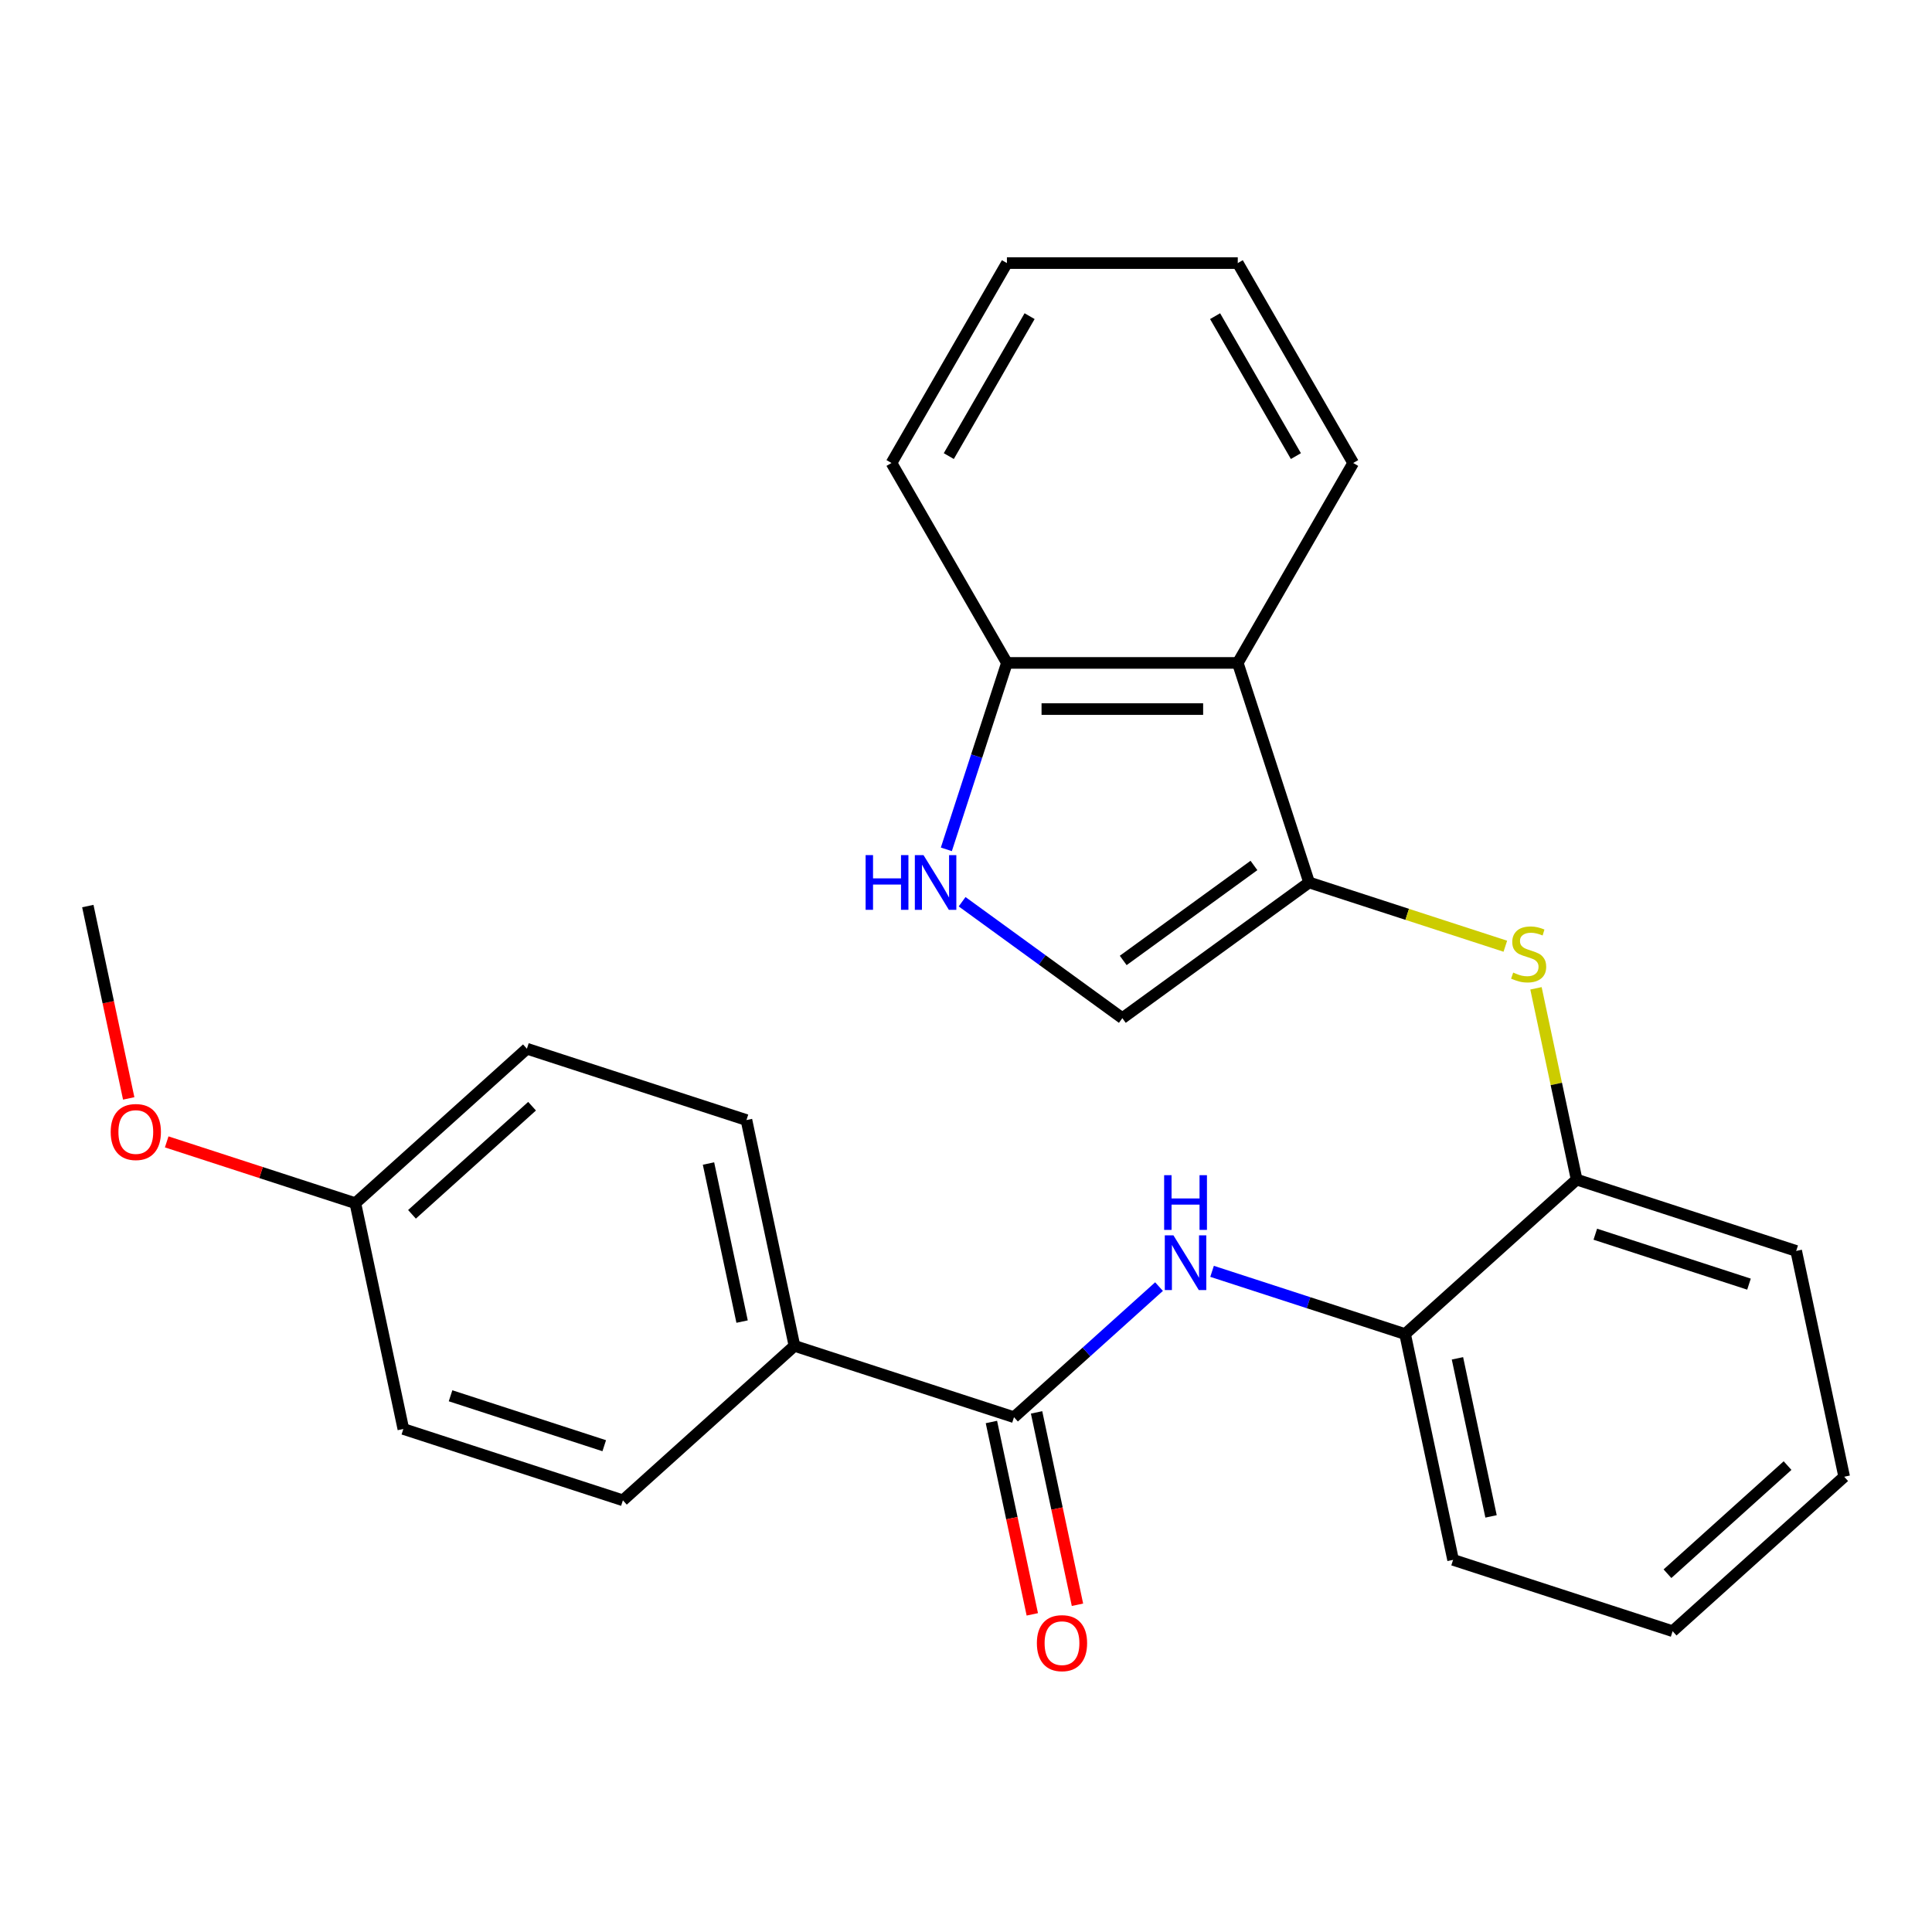 <?xml version='1.0' encoding='iso-8859-1'?>
<svg version='1.1' baseProfile='full'
              xmlns='http://www.w3.org/2000/svg'
                      xmlns:rdkit='http://www.rdkit.org/xml'
                      xmlns:xlink='http://www.w3.org/1999/xlink'
                  xml:space='preserve'
width='1000px' height='1000px' viewBox='0 0 1000 1000'>
<!-- END OF HEADER -->
<rect style='opacity:1.0;fill:#FFFFFF;stroke:none' width='1000' height='1000' x='0' y='0'> </rect>
<path class='bond-1' d='M 677.588,456.762 L 728.373,473.263' style='fill:none;fill-rule:evenodd;stroke:#000000;stroke-width:6px;stroke-linecap:butt;stroke-linejoin:miter;stroke-opacity:1' />
<path class='bond-1' d='M 728.373,473.263 L 779.158,489.763' style='fill:none;fill-rule:evenodd;stroke:#CCCC00;stroke-width:6px;stroke-linecap:butt;stroke-linejoin:miter;stroke-opacity:1' />
<path class='bond-3' d='M 677.588,456.762 L 640.666,343.125' style='fill:none;fill-rule:evenodd;stroke:#000000;stroke-width:6px;stroke-linecap:butt;stroke-linejoin:miter;stroke-opacity:1' />
<path class='bond-5' d='M 677.588,456.762 L 580.923,526.993' style='fill:none;fill-rule:evenodd;stroke:#000000;stroke-width:6px;stroke-linecap:butt;stroke-linejoin:miter;stroke-opacity:1' />
<path class='bond-5' d='M 649.042,447.963 L 581.377,497.125' style='fill:none;fill-rule:evenodd;stroke:#000000;stroke-width:6px;stroke-linecap:butt;stroke-linejoin:miter;stroke-opacity:1' />
<path class='bond-0' d='M 524.842,733.536 L 562.376,699.741' style='fill:none;fill-rule:evenodd;stroke:#000000;stroke-width:6px;stroke-linecap:butt;stroke-linejoin:miter;stroke-opacity:1' />
<path class='bond-0' d='M 562.376,699.741 L 599.909,665.946' style='fill:none;fill-rule:evenodd;stroke:#0000FF;stroke-width:6px;stroke-linecap:butt;stroke-linejoin:miter;stroke-opacity:1' />
<path class='bond-9' d='M 524.842,733.536 L 411.206,696.614' style='fill:none;fill-rule:evenodd;stroke:#000000;stroke-width:6px;stroke-linecap:butt;stroke-linejoin:miter;stroke-opacity:1' />
<path class='bond-10' d='M 513.155,736.02 L 523.737,785.804' style='fill:none;fill-rule:evenodd;stroke:#000000;stroke-width:6px;stroke-linecap:butt;stroke-linejoin:miter;stroke-opacity:1' />
<path class='bond-10' d='M 523.737,785.804 L 534.318,835.587' style='fill:none;fill-rule:evenodd;stroke:#FF0000;stroke-width:6px;stroke-linecap:butt;stroke-linejoin:miter;stroke-opacity:1' />
<path class='bond-10' d='M 536.53,731.052 L 547.111,780.835' style='fill:none;fill-rule:evenodd;stroke:#000000;stroke-width:6px;stroke-linecap:butt;stroke-linejoin:miter;stroke-opacity:1' />
<path class='bond-10' d='M 547.111,780.835 L 557.693,830.618' style='fill:none;fill-rule:evenodd;stroke:#FF0000;stroke-width:6px;stroke-linecap:butt;stroke-linejoin:miter;stroke-opacity:1' />
<path class='bond-7' d='M 795.022,511.551 L 805.545,561.055' style='fill:none;fill-rule:evenodd;stroke:#CCCC00;stroke-width:6px;stroke-linecap:butt;stroke-linejoin:miter;stroke-opacity:1' />
<path class='bond-7' d='M 805.545,561.055 L 816.067,610.558' style='fill:none;fill-rule:evenodd;stroke:#000000;stroke-width:6px;stroke-linecap:butt;stroke-linejoin:miter;stroke-opacity:1' />
<path class='bond-2' d='M 497.986,466.735 L 539.455,496.864' style='fill:none;fill-rule:evenodd;stroke:#0000FF;stroke-width:6px;stroke-linecap:butt;stroke-linejoin:miter;stroke-opacity:1' />
<path class='bond-2' d='M 539.455,496.864 L 580.923,526.993' style='fill:none;fill-rule:evenodd;stroke:#000000;stroke-width:6px;stroke-linecap:butt;stroke-linejoin:miter;stroke-opacity:1' />
<path class='bond-26' d='M 489.83,439.615 L 505.506,391.37' style='fill:none;fill-rule:evenodd;stroke:#0000FF;stroke-width:6px;stroke-linecap:butt;stroke-linejoin:miter;stroke-opacity:1' />
<path class='bond-26' d='M 505.506,391.37 L 521.181,343.125' style='fill:none;fill-rule:evenodd;stroke:#000000;stroke-width:6px;stroke-linecap:butt;stroke-linejoin:miter;stroke-opacity:1' />
<path class='bond-8' d='M 640.666,343.125 L 521.181,343.125' style='fill:none;fill-rule:evenodd;stroke:#000000;stroke-width:6px;stroke-linecap:butt;stroke-linejoin:miter;stroke-opacity:1' />
<path class='bond-8' d='M 622.743,367.022 L 539.104,367.022' style='fill:none;fill-rule:evenodd;stroke:#000000;stroke-width:6px;stroke-linecap:butt;stroke-linejoin:miter;stroke-opacity:1' />
<path class='bond-16' d='M 640.666,343.125 L 700.408,239.649' style='fill:none;fill-rule:evenodd;stroke:#000000;stroke-width:6px;stroke-linecap:butt;stroke-linejoin:miter;stroke-opacity:1' />
<path class='bond-4' d='M 627.363,658.046 L 677.318,674.277' style='fill:none;fill-rule:evenodd;stroke:#0000FF;stroke-width:6px;stroke-linecap:butt;stroke-linejoin:miter;stroke-opacity:1' />
<path class='bond-4' d='M 677.318,674.277 L 727.273,690.508' style='fill:none;fill-rule:evenodd;stroke:#000000;stroke-width:6px;stroke-linecap:butt;stroke-linejoin:miter;stroke-opacity:1' />
<path class='bond-6' d='M 727.273,690.508 L 816.067,610.558' style='fill:none;fill-rule:evenodd;stroke:#000000;stroke-width:6px;stroke-linecap:butt;stroke-linejoin:miter;stroke-opacity:1' />
<path class='bond-18' d='M 727.273,690.508 L 752.115,807.382' style='fill:none;fill-rule:evenodd;stroke:#000000;stroke-width:6px;stroke-linecap:butt;stroke-linejoin:miter;stroke-opacity:1' />
<path class='bond-18' d='M 754.374,703.071 L 771.763,784.882' style='fill:none;fill-rule:evenodd;stroke:#000000;stroke-width:6px;stroke-linecap:butt;stroke-linejoin:miter;stroke-opacity:1' />
<path class='bond-19' d='M 816.067,610.558 L 929.703,647.48' style='fill:none;fill-rule:evenodd;stroke:#000000;stroke-width:6px;stroke-linecap:butt;stroke-linejoin:miter;stroke-opacity:1' />
<path class='bond-19' d='M 825.728,638.823 L 905.273,664.669' style='fill:none;fill-rule:evenodd;stroke:#000000;stroke-width:6px;stroke-linecap:butt;stroke-linejoin:miter;stroke-opacity:1' />
<path class='bond-20' d='M 521.181,343.125 L 461.439,239.649' style='fill:none;fill-rule:evenodd;stroke:#000000;stroke-width:6px;stroke-linecap:butt;stroke-linejoin:miter;stroke-opacity:1' />
<path class='bond-11' d='M 411.206,696.614 L 386.364,579.74' style='fill:none;fill-rule:evenodd;stroke:#000000;stroke-width:6px;stroke-linecap:butt;stroke-linejoin:miter;stroke-opacity:1' />
<path class='bond-11' d='M 384.105,684.051 L 366.715,602.24' style='fill:none;fill-rule:evenodd;stroke:#000000;stroke-width:6px;stroke-linecap:butt;stroke-linejoin:miter;stroke-opacity:1' />
<path class='bond-12' d='M 411.206,696.614 L 322.412,776.564' style='fill:none;fill-rule:evenodd;stroke:#000000;stroke-width:6px;stroke-linecap:butt;stroke-linejoin:miter;stroke-opacity:1' />
<path class='bond-15' d='M 386.364,579.74 L 272.727,542.817' style='fill:none;fill-rule:evenodd;stroke:#000000;stroke-width:6px;stroke-linecap:butt;stroke-linejoin:miter;stroke-opacity:1' />
<path class='bond-14' d='M 322.412,776.564 L 208.775,739.641' style='fill:none;fill-rule:evenodd;stroke:#000000;stroke-width:6px;stroke-linecap:butt;stroke-linejoin:miter;stroke-opacity:1' />
<path class='bond-14' d='M 312.751,748.298 L 233.205,722.453' style='fill:none;fill-rule:evenodd;stroke:#000000;stroke-width:6px;stroke-linecap:butt;stroke-linejoin:miter;stroke-opacity:1' />
<path class='bond-13' d='M 183.933,622.768 L 208.775,739.641' style='fill:none;fill-rule:evenodd;stroke:#000000;stroke-width:6px;stroke-linecap:butt;stroke-linejoin:miter;stroke-opacity:1' />
<path class='bond-17' d='M 183.933,622.768 L 135.108,606.904' style='fill:none;fill-rule:evenodd;stroke:#000000;stroke-width:6px;stroke-linecap:butt;stroke-linejoin:miter;stroke-opacity:1' />
<path class='bond-17' d='M 135.108,606.904 L 86.284,591.04' style='fill:none;fill-rule:evenodd;stroke:#FF0000;stroke-width:6px;stroke-linecap:butt;stroke-linejoin:miter;stroke-opacity:1' />
<path class='bond-29' d='M 183.933,622.768 L 272.727,542.817' style='fill:none;fill-rule:evenodd;stroke:#000000;stroke-width:6px;stroke-linecap:butt;stroke-linejoin:miter;stroke-opacity:1' />
<path class='bond-29' d='M 213.242,628.534 L 275.398,572.569' style='fill:none;fill-rule:evenodd;stroke:#000000;stroke-width:6px;stroke-linecap:butt;stroke-linejoin:miter;stroke-opacity:1' />
<path class='bond-22' d='M 700.408,239.649 L 640.666,136.172' style='fill:none;fill-rule:evenodd;stroke:#000000;stroke-width:6px;stroke-linecap:butt;stroke-linejoin:miter;stroke-opacity:1' />
<path class='bond-22' d='M 670.751,236.076 L 628.932,163.642' style='fill:none;fill-rule:evenodd;stroke:#000000;stroke-width:6px;stroke-linecap:butt;stroke-linejoin:miter;stroke-opacity:1' />
<path class='bond-21' d='M 66.618,568.538 L 56.036,518.755' style='fill:none;fill-rule:evenodd;stroke:#FF0000;stroke-width:6px;stroke-linecap:butt;stroke-linejoin:miter;stroke-opacity:1' />
<path class='bond-21' d='M 56.036,518.755 L 45.455,468.972' style='fill:none;fill-rule:evenodd;stroke:#000000;stroke-width:6px;stroke-linecap:butt;stroke-linejoin:miter;stroke-opacity:1' />
<path class='bond-28' d='M 752.115,807.382 L 865.751,844.304' style='fill:none;fill-rule:evenodd;stroke:#000000;stroke-width:6px;stroke-linecap:butt;stroke-linejoin:miter;stroke-opacity:1' />
<path class='bond-24' d='M 929.703,647.48 L 954.545,764.354' style='fill:none;fill-rule:evenodd;stroke:#000000;stroke-width:6px;stroke-linecap:butt;stroke-linejoin:miter;stroke-opacity:1' />
<path class='bond-27' d='M 461.439,239.649 L 521.181,136.172' style='fill:none;fill-rule:evenodd;stroke:#000000;stroke-width:6px;stroke-linecap:butt;stroke-linejoin:miter;stroke-opacity:1' />
<path class='bond-27' d='M 491.096,236.076 L 532.915,163.642' style='fill:none;fill-rule:evenodd;stroke:#000000;stroke-width:6px;stroke-linecap:butt;stroke-linejoin:miter;stroke-opacity:1' />
<path class='bond-25' d='M 640.666,136.172 L 521.181,136.172' style='fill:none;fill-rule:evenodd;stroke:#000000;stroke-width:6px;stroke-linecap:butt;stroke-linejoin:miter;stroke-opacity:1' />
<path class='bond-23' d='M 865.751,844.304 L 954.545,764.354' style='fill:none;fill-rule:evenodd;stroke:#000000;stroke-width:6px;stroke-linecap:butt;stroke-linejoin:miter;stroke-opacity:1' />
<path class='bond-23' d='M 863.08,814.553 L 925.236,758.587' style='fill:none;fill-rule:evenodd;stroke:#000000;stroke-width:6px;stroke-linecap:butt;stroke-linejoin:miter;stroke-opacity:1' />
<path  class='atom-2' d='M 783.225 503.404
Q 783.545 503.524, 784.865 504.084
Q 786.185 504.644, 787.625 505.004
Q 789.105 505.324, 790.545 505.324
Q 793.225 505.324, 794.785 504.044
Q 796.345 502.724, 796.345 500.444
Q 796.345 498.884, 795.545 497.924
Q 794.785 496.964, 793.585 496.444
Q 792.385 495.924, 790.385 495.324
Q 787.865 494.564, 786.345 493.844
Q 784.865 493.124, 783.785 491.604
Q 782.745 490.084, 782.745 487.524
Q 782.745 483.964, 785.145 481.764
Q 787.585 479.564, 792.385 479.564
Q 795.665 479.564, 799.385 481.124
L 798.465 484.204
Q 795.065 482.804, 792.505 482.804
Q 789.745 482.804, 788.225 483.964
Q 786.705 485.084, 786.745 487.044
Q 786.745 488.564, 787.505 489.484
Q 788.305 490.404, 789.425 490.924
Q 790.585 491.444, 792.505 492.044
Q 795.065 492.844, 796.585 493.644
Q 798.105 494.444, 799.185 496.084
Q 800.305 497.684, 800.305 500.444
Q 800.305 504.364, 797.665 506.484
Q 795.065 508.564, 790.705 508.564
Q 788.185 508.564, 786.265 508.004
Q 784.385 507.484, 782.145 506.564
L 783.225 503.404
' fill='#CCCC00'/>
<path  class='atom-3' d='M 448.039 442.602
L 451.879 442.602
L 451.879 454.642
L 466.359 454.642
L 466.359 442.602
L 470.199 442.602
L 470.199 470.922
L 466.359 470.922
L 466.359 457.842
L 451.879 457.842
L 451.879 470.922
L 448.039 470.922
L 448.039 442.602
' fill='#0000FF'/>
<path  class='atom-3' d='M 477.999 442.602
L 487.279 457.602
Q 488.199 459.082, 489.679 461.762
Q 491.159 464.442, 491.239 464.602
L 491.239 442.602
L 494.999 442.602
L 494.999 470.922
L 491.119 470.922
L 481.159 454.522
Q 479.999 452.602, 478.759 450.402
Q 477.559 448.202, 477.199 447.522
L 477.199 470.922
L 473.519 470.922
L 473.519 442.602
L 477.999 442.602
' fill='#0000FF'/>
<path  class='atom-5' d='M 607.376 639.426
L 616.656 654.426
Q 617.576 655.906, 619.056 658.586
Q 620.536 661.266, 620.616 661.426
L 620.616 639.426
L 624.376 639.426
L 624.376 667.746
L 620.496 667.746
L 610.536 651.346
Q 609.376 649.426, 608.136 647.226
Q 606.936 645.026, 606.576 644.346
L 606.576 667.746
L 602.896 667.746
L 602.896 639.426
L 607.376 639.426
' fill='#0000FF'/>
<path  class='atom-5' d='M 602.556 608.274
L 606.396 608.274
L 606.396 620.314
L 620.876 620.314
L 620.876 608.274
L 624.716 608.274
L 624.716 636.594
L 620.876 636.594
L 620.876 623.514
L 606.396 623.514
L 606.396 636.594
L 602.556 636.594
L 602.556 608.274
' fill='#0000FF'/>
<path  class='atom-11' d='M 536.684 850.49
Q 536.684 843.69, 540.044 839.89
Q 543.404 836.09, 549.684 836.09
Q 555.964 836.09, 559.324 839.89
Q 562.684 843.69, 562.684 850.49
Q 562.684 857.37, 559.284 861.29
Q 555.884 865.17, 549.684 865.17
Q 543.444 865.17, 540.044 861.29
Q 536.684 857.41, 536.684 850.49
M 549.684 861.97
Q 554.004 861.97, 556.324 859.09
Q 558.684 856.17, 558.684 850.49
Q 558.684 844.93, 556.324 842.13
Q 554.004 839.29, 549.684 839.29
Q 545.364 839.29, 543.004 842.09
Q 540.684 844.89, 540.684 850.49
Q 540.684 856.21, 543.004 859.09
Q 545.364 861.97, 549.684 861.97
' fill='#FF0000'/>
<path  class='atom-18' d='M 57.297 585.925
Q 57.297 579.125, 60.657 575.325
Q 64.017 571.525, 70.297 571.525
Q 76.577 571.525, 79.937 575.325
Q 83.297 579.125, 83.297 585.925
Q 83.297 592.805, 79.897 596.725
Q 76.497 600.605, 70.297 600.605
Q 64.057 600.605, 60.657 596.725
Q 57.297 592.845, 57.297 585.925
M 70.297 597.405
Q 74.617 597.405, 76.937 594.525
Q 79.297 591.605, 79.297 585.925
Q 79.297 580.365, 76.937 577.565
Q 74.617 574.725, 70.297 574.725
Q 65.977 574.725, 63.617 577.525
Q 61.297 580.325, 61.297 585.925
Q 61.297 591.645, 63.617 594.525
Q 65.977 597.405, 70.297 597.405
' fill='#FF0000'/>
</svg>
